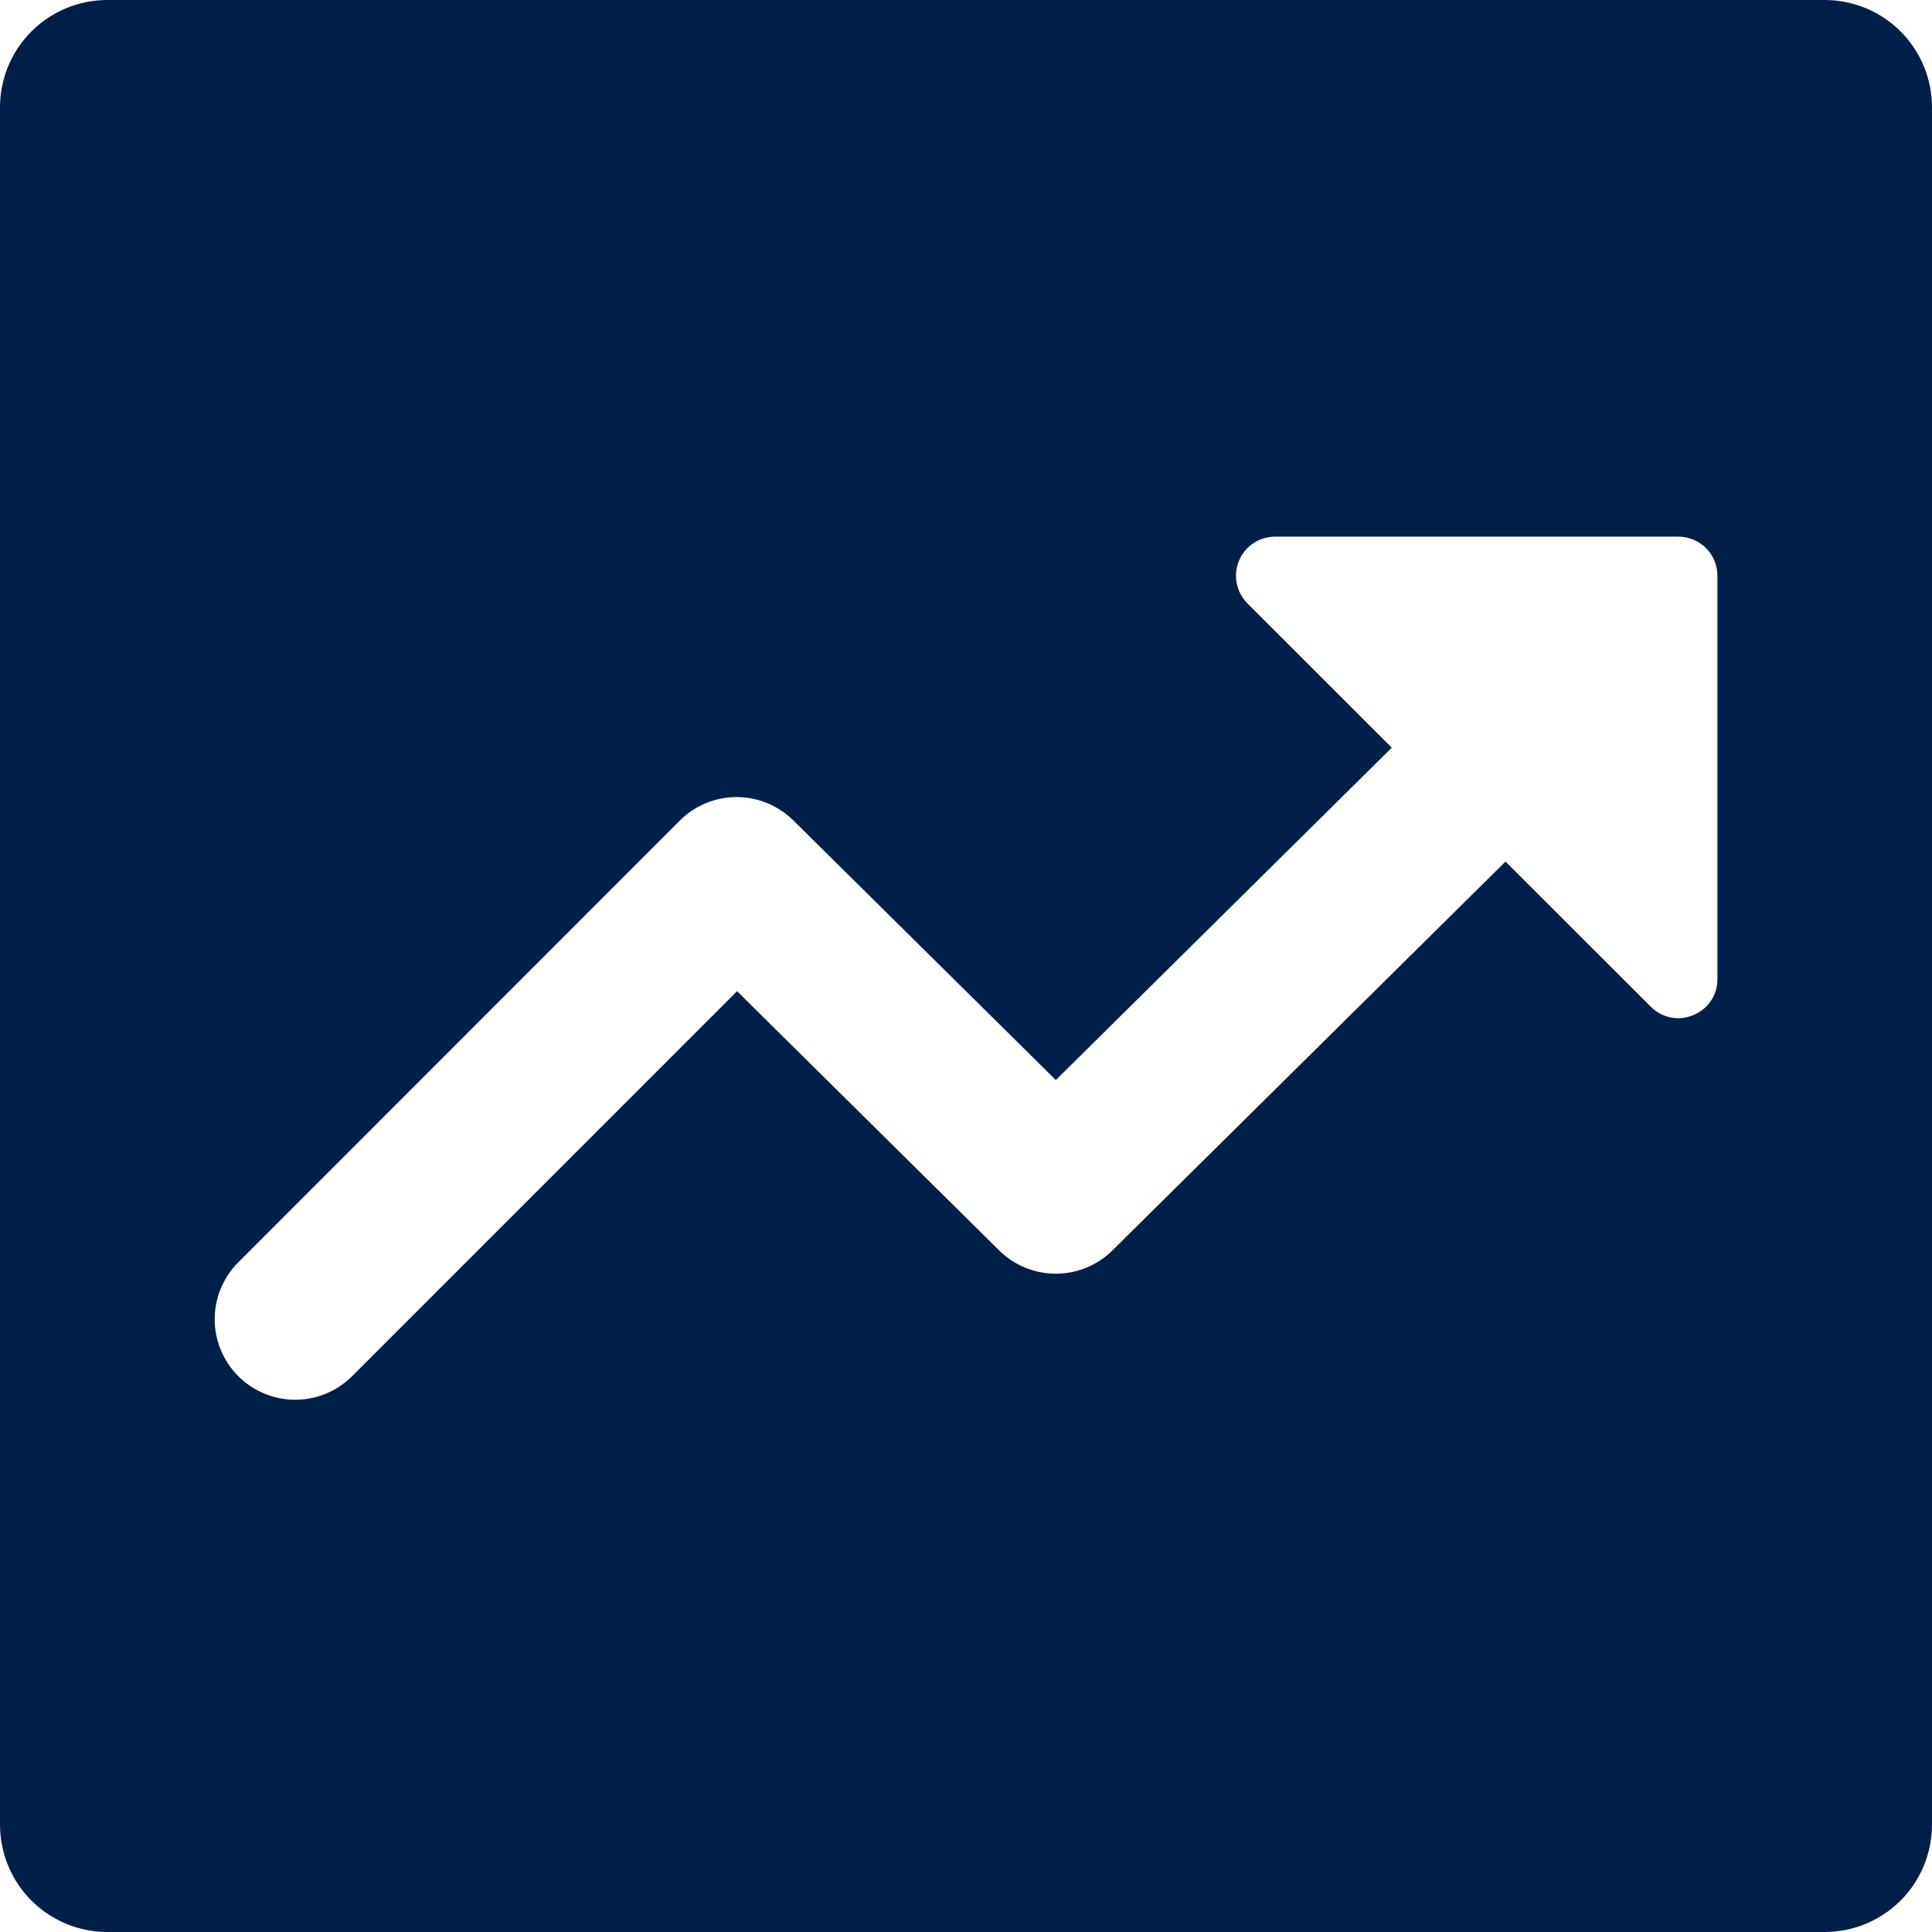 <svg width="34" height="34" viewBox="0 0 34 34" fill="none" xmlns="http://www.w3.org/2000/svg">
<path d="M1.889 0C1.388 0 0.907 0.199 0.553 0.553C0.199 0.907 0 1.388 0 1.889V32.111C0 32.612 0.199 33.093 0.553 33.447C0.907 33.801 1.388 34 1.889 34H32.111C32.612 34 33.093 33.801 33.447 33.447C33.801 33.093 34 32.612 34 32.111V1.889C34 1.388 33.801 0.907 33.447 0.553C33.093 0.199 32.612 0 32.111 0H1.889ZM29.536 9.444C29.916 9.444 30.224 9.751 30.224 10.132V17.231C30.224 17.841 29.483 18.149 29.051 17.716L26.495 15.162L19.576 22.006C19.311 22.268 18.953 22.415 18.58 22.415C18.207 22.415 17.849 22.268 17.584 22.006L12.971 17.443L6.197 24.218C5.931 24.484 5.571 24.633 5.195 24.633C4.819 24.633 4.459 24.484 4.193 24.218C3.928 23.953 3.778 23.592 3.778 23.217C3.778 22.841 3.928 22.48 4.193 22.215L11.963 14.441C12.227 14.177 12.586 14.028 12.96 14.027C13.335 14.026 13.694 14.174 13.96 14.437L18.581 19.007L24.493 13.158L21.95 10.616C21.855 10.519 21.79 10.397 21.764 10.264C21.738 10.131 21.752 9.993 21.804 9.868C21.856 9.743 21.944 9.636 22.056 9.56C22.169 9.485 22.302 9.445 22.437 9.444H29.536Z" fill="#001F49"/>
</svg>
